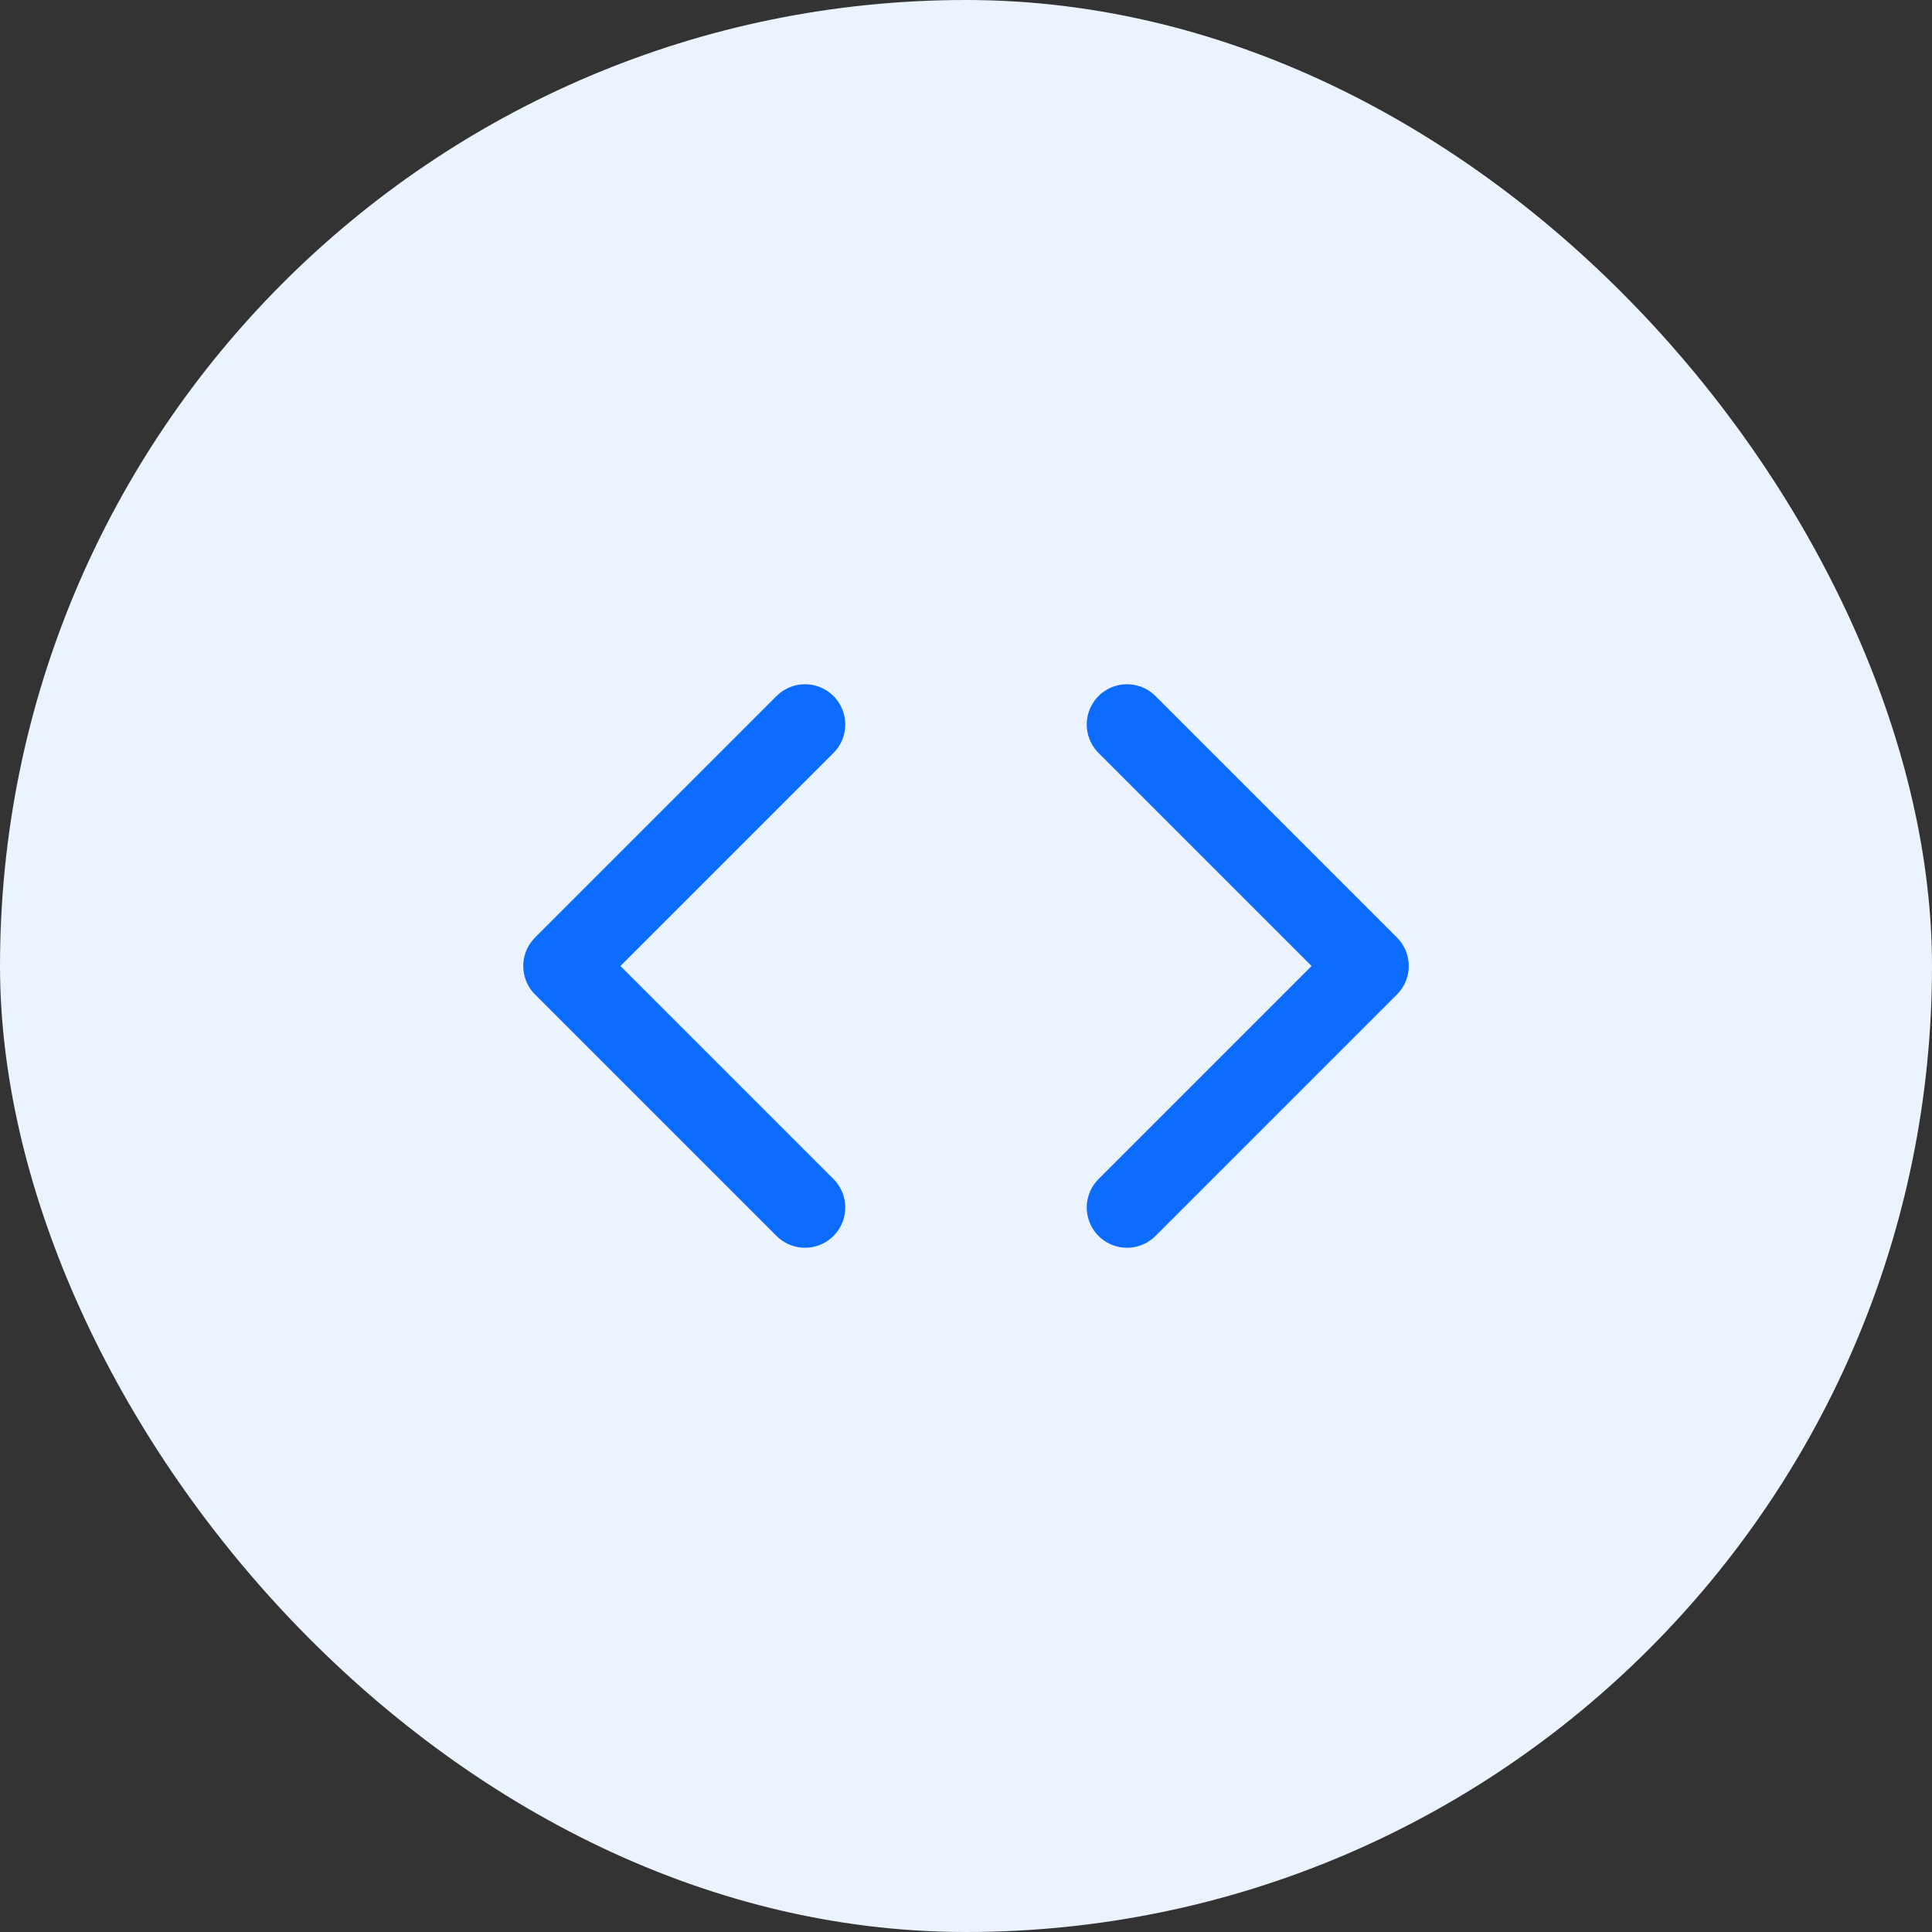 <svg width="48" height="48" viewBox="0 0 48 48" fill="none" xmlns="http://www.w3.org/2000/svg">
<rect x="0" y="0" width="48" height="48" fill="#333333" stroke="none"/>
<rect width="48" height="48" rx="24" fill="#EBF3FF"/>
<path d="M28 30L34 24L28 18" stroke="#0B6CFF" stroke-width="2" stroke-linecap="round" stroke-linejoin="round"/>
<path d="M20 18L14 24L20 30" stroke="#0B6CFF" stroke-width="2" stroke-linecap="round" stroke-linejoin="round"/>
</svg>
